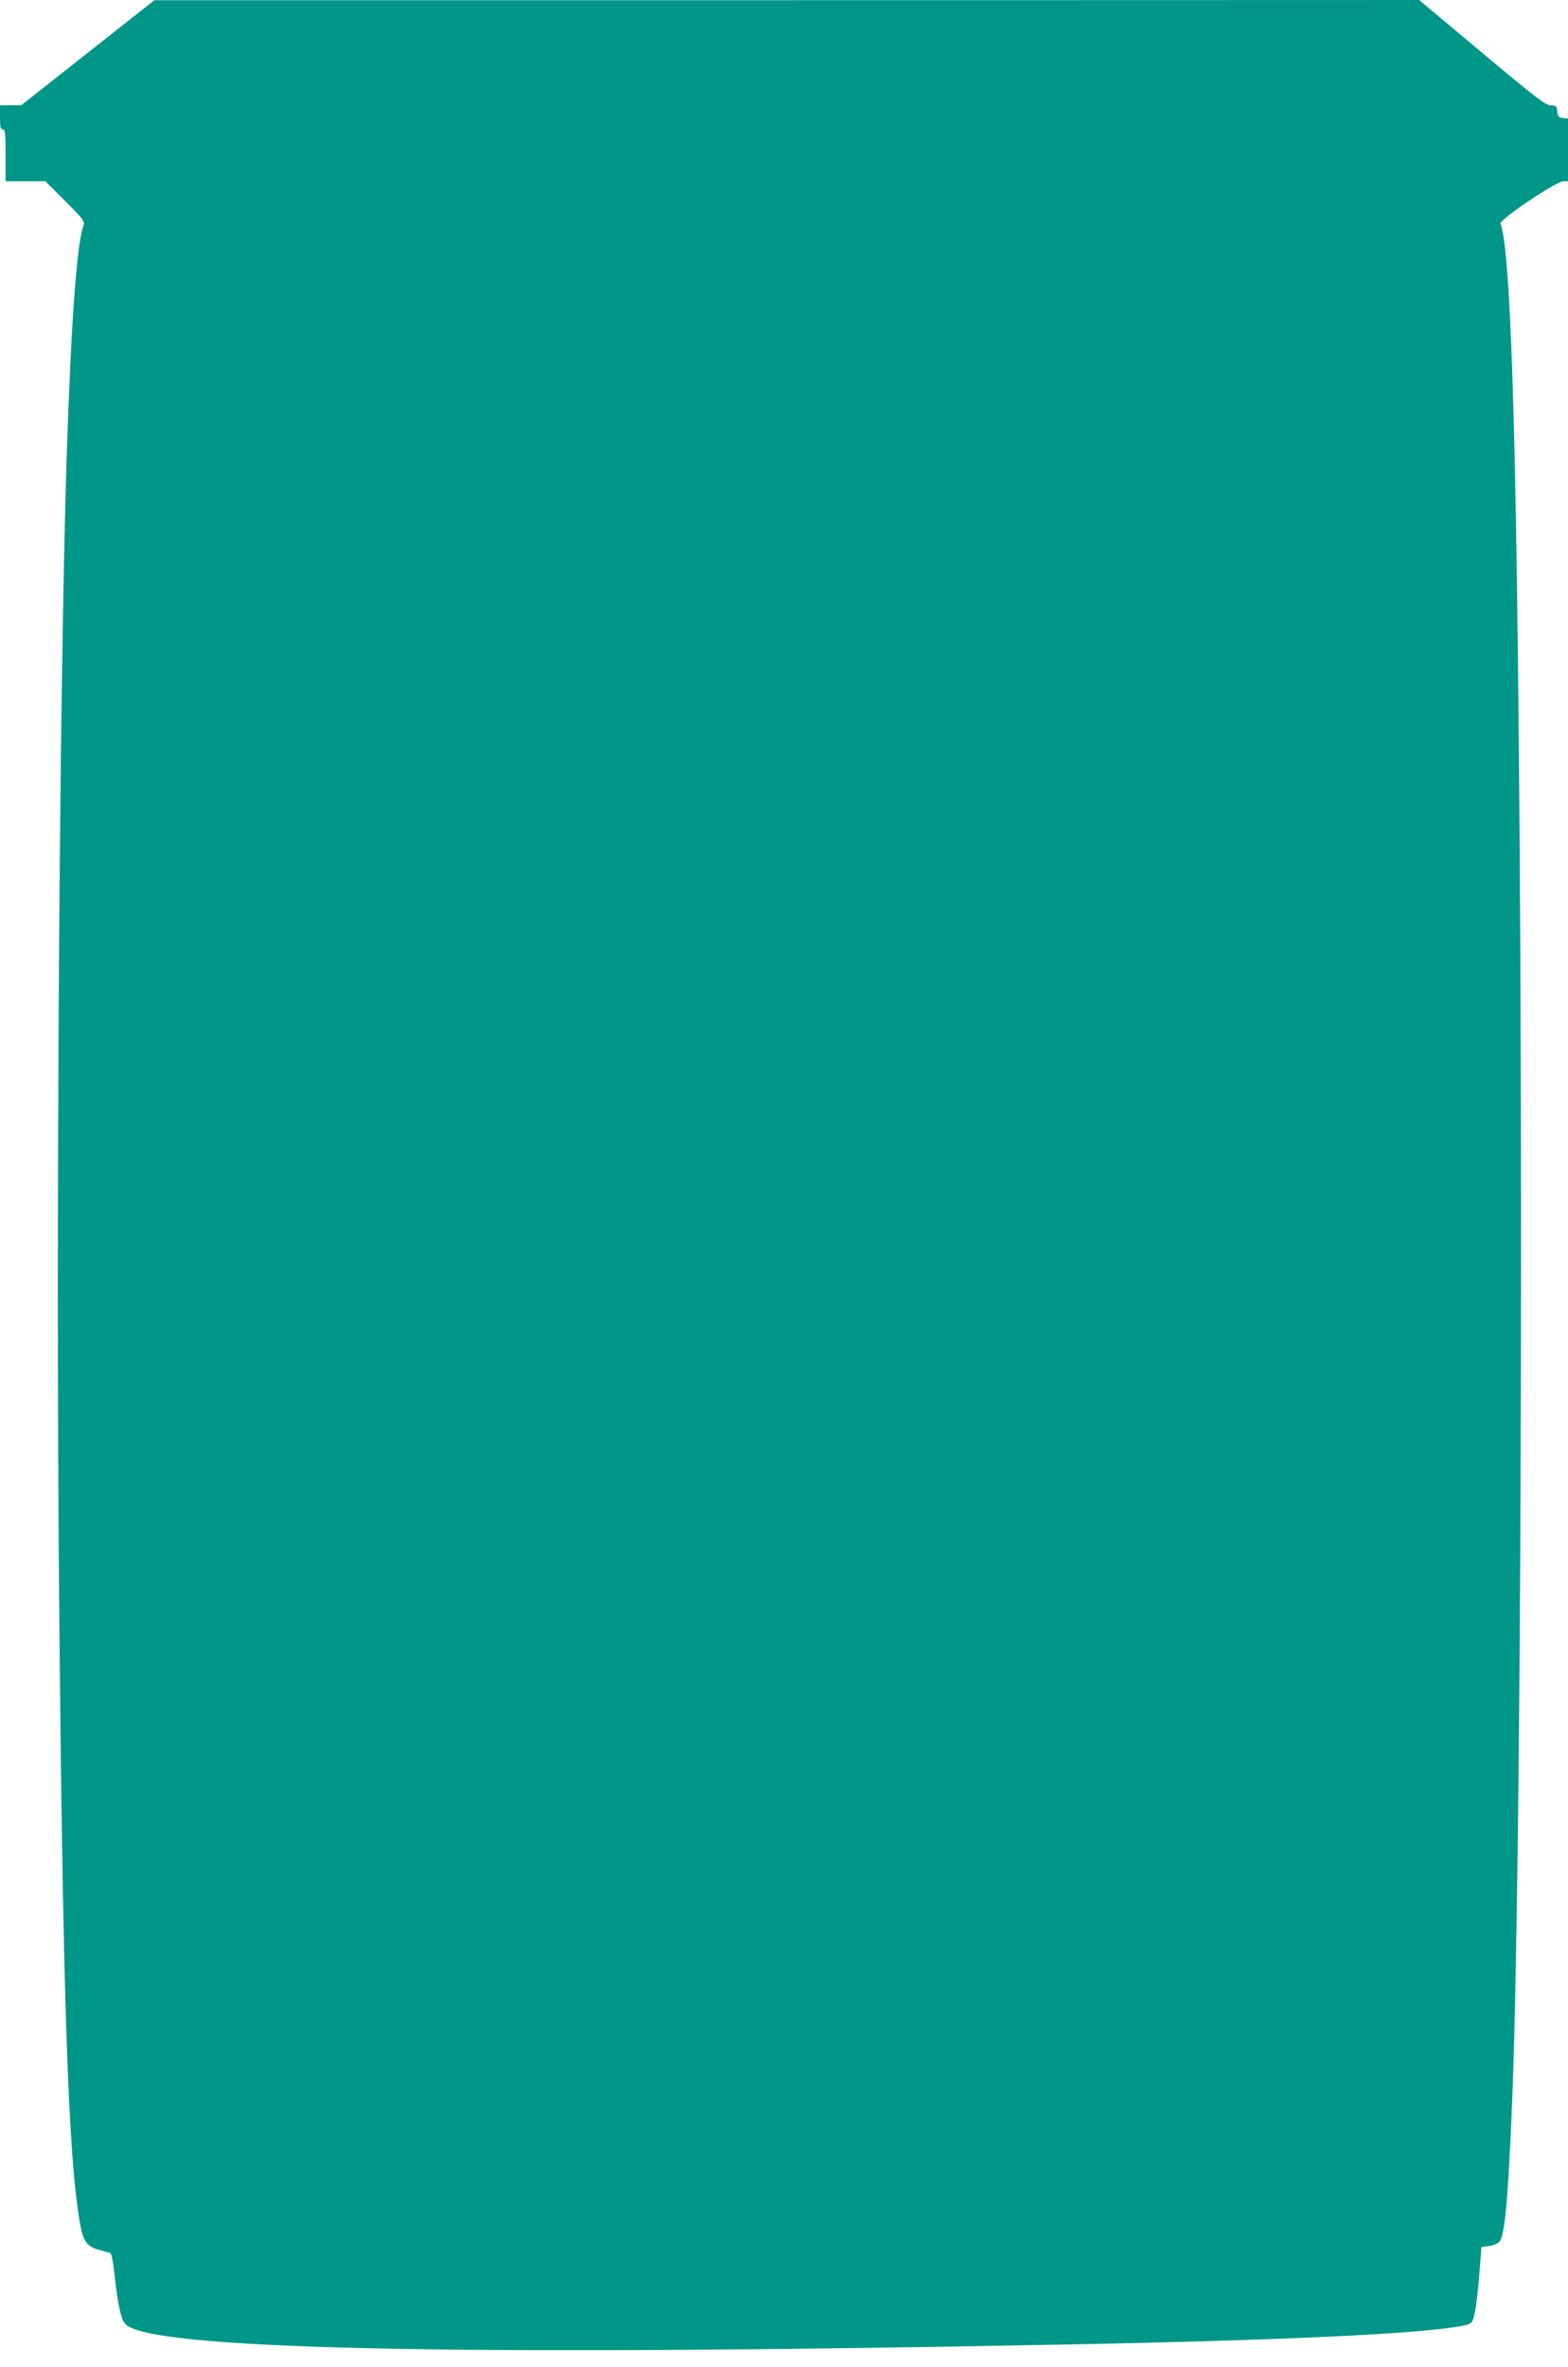 <?xml version="1.0" standalone="no"?>
<!DOCTYPE svg PUBLIC "-//W3C//DTD SVG 20010904//EN"
 "http://www.w3.org/TR/2001/REC-SVG-20010904/DTD/svg10.dtd">
<svg version="1.0" xmlns="http://www.w3.org/2000/svg"
 width="848pt" height="1280pt" viewBox="0 0 848 1280"
 preserveAspectRatio="xMidYMid meet">
<g transform="translate(0,1280) scale(0.1,-0.1)"
fill="#009688" stroke="none">
<path d="M475 12515 l-360 -284 -57 0 -58 -1 0 -65 c0 -51 3 -65 15 -65 13 0
15 -22 15 -140 l0 -140 108 0 107 0 108 -108 c100 -100 107 -110 98 -134 -36
-96 -67 -528 -91 -1268 -38 -1201 -58 -4095 -41 -6055 19 -2228 49 -3138 116
-3492 17 -89 38 -115 108 -133 23 -6 47 -13 53 -15 7 -2 17 -53 24 -122 6 -65
19 -149 28 -188 15 -59 22 -72 49 -88 220 -127 1867 -159 5053 -97 1194 23
1937 58 2157 101 46 9 53 14 62 42 12 36 26 156 36 293 l7 92 41 5 c25 3 49
14 58 26 29 35 48 269 69 811 46 1229 61 5098 29 7760 -17 1468 -47 2221 -94
2341 -8 20 302 229 340 229 l25 0 0 169 0 170 -27 3 c-23 2 -29 8 -31 36 -3
29 -7 32 -35 32 -27 0 -83 43 -372 285 l-340 285 -3420 -1 -3420 0 -360 -284z"/>
</g>
</svg>

